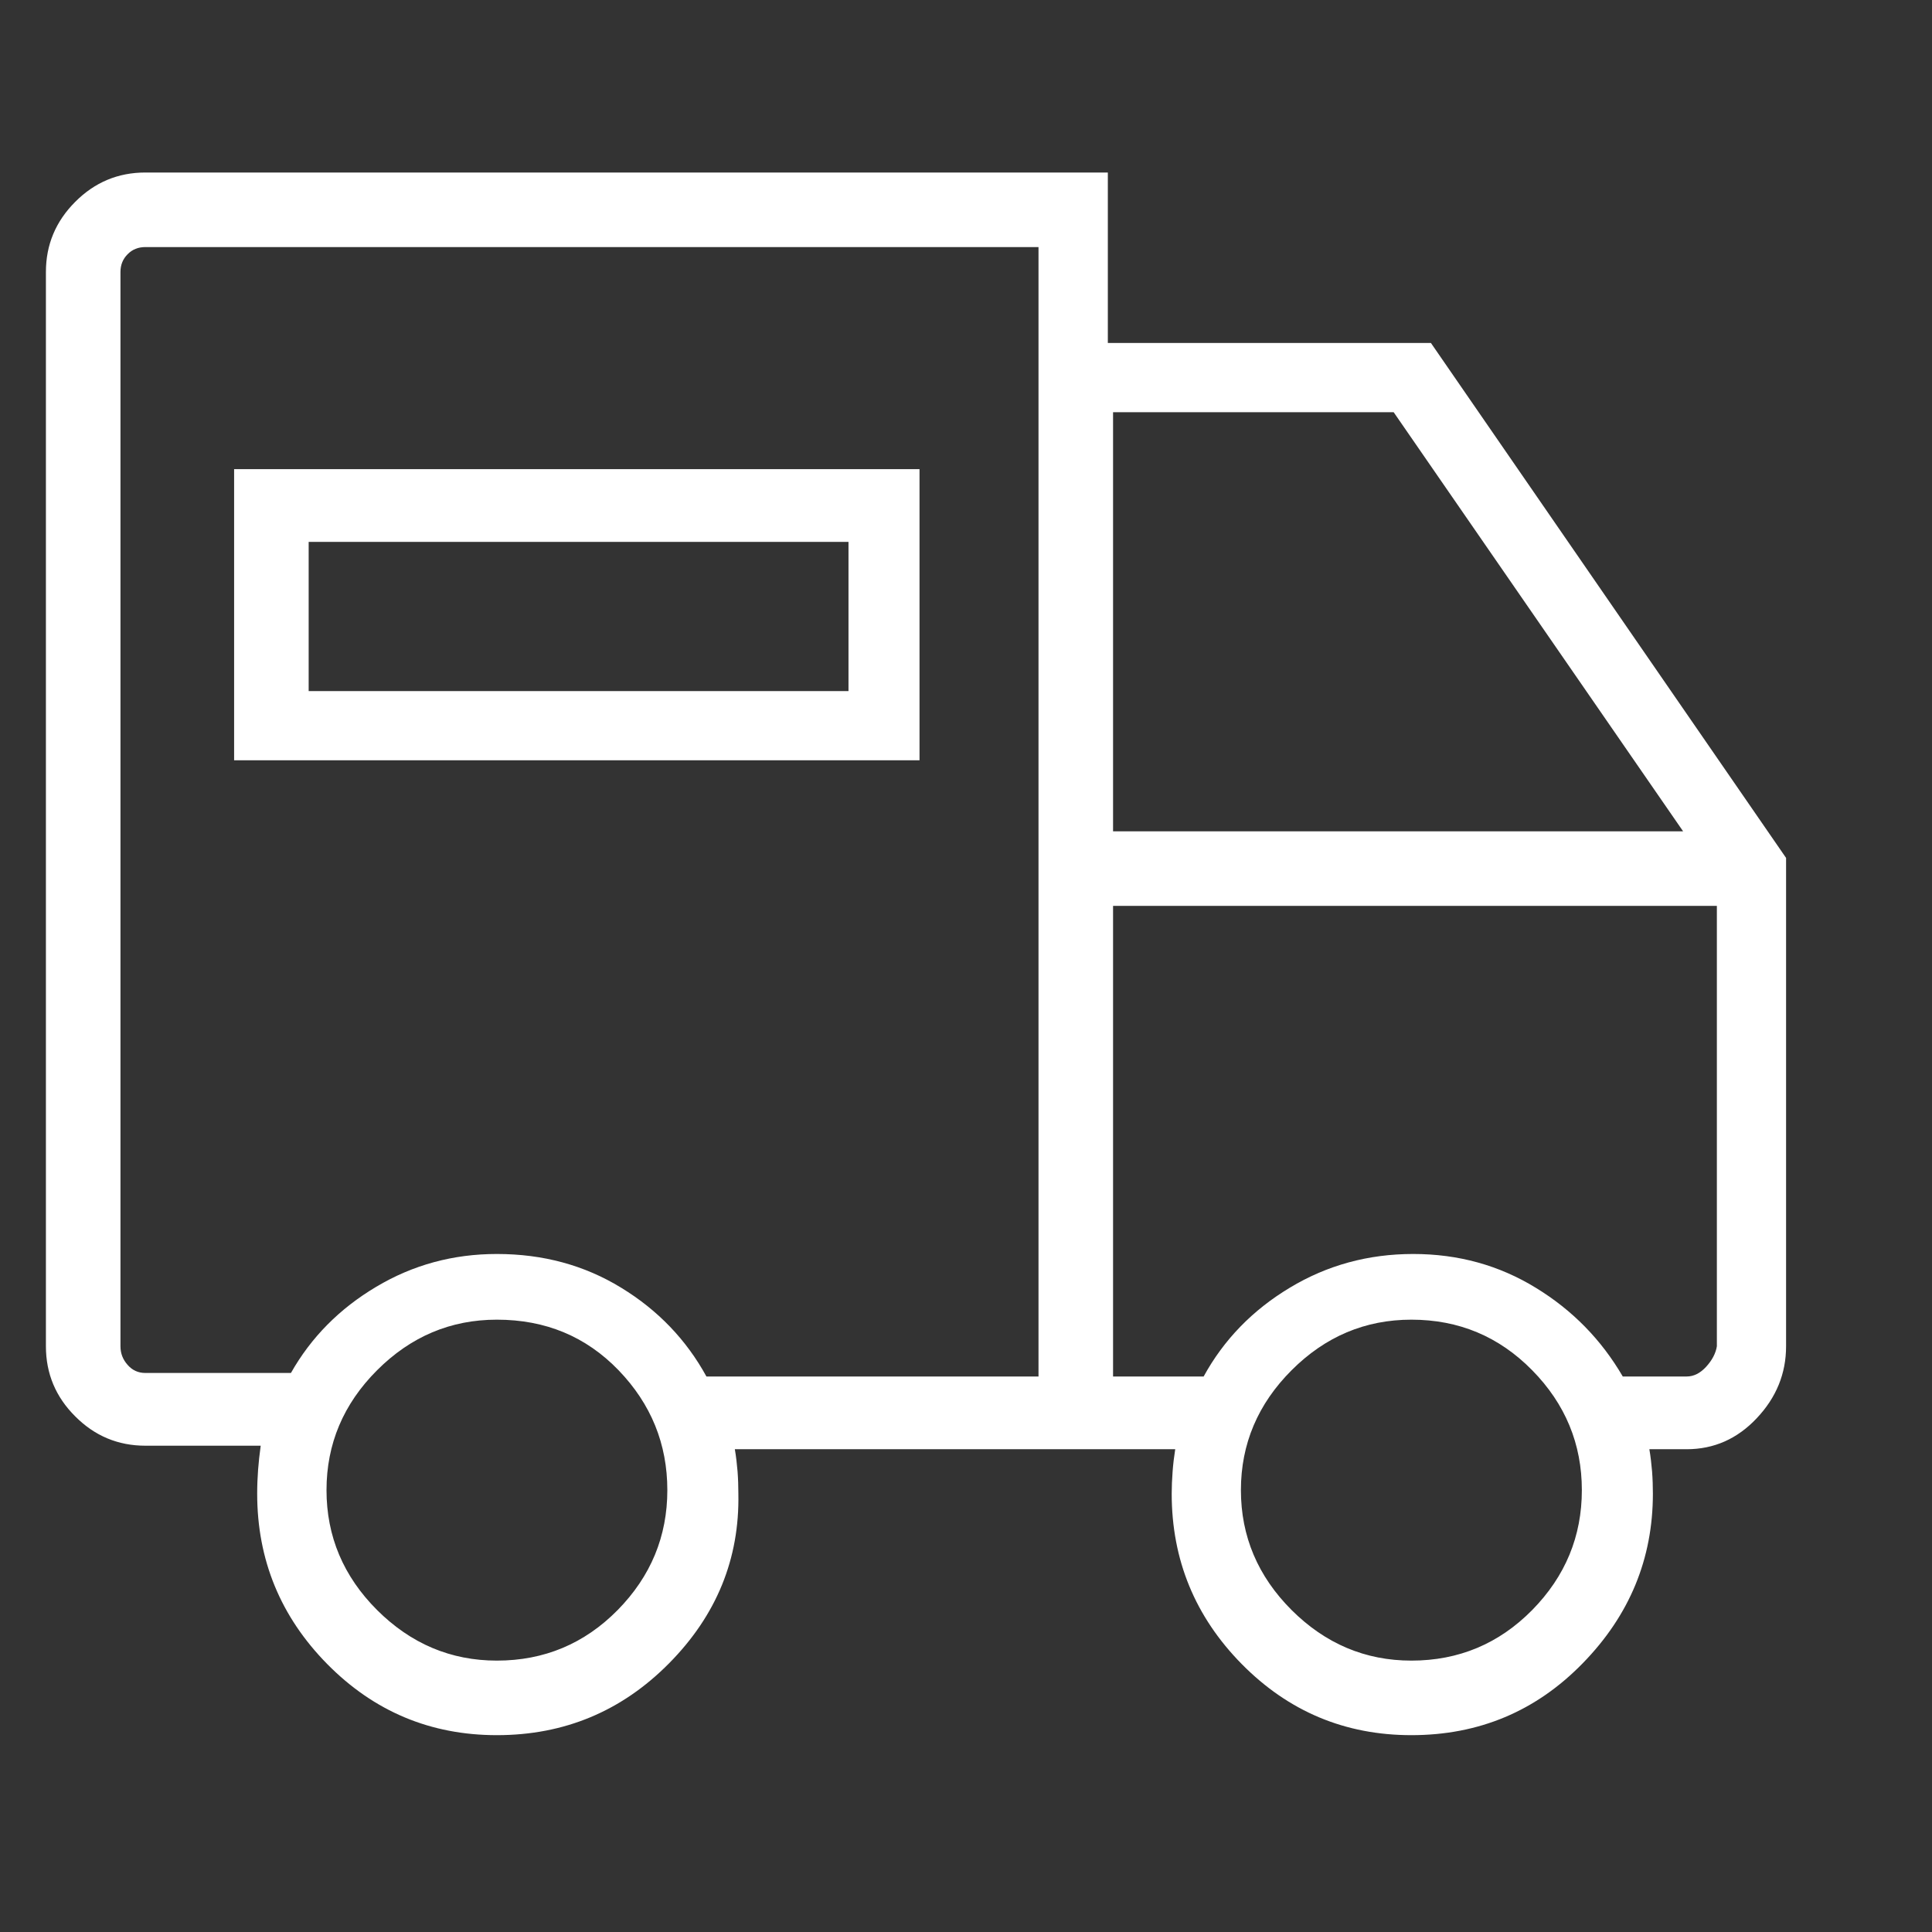 <svg width="17" height="17" viewBox="0 0 17 17" fill="none" xmlns="http://www.w3.org/2000/svg">
<rect x="0" y="0" width="17" height="17" fill="#333333" stroke="none"/>
<g clip-path="url(#clip0_115_31)">
<path d="M12.591 3.018H9.748V1.518H1.279C1.039 1.518 0.833 1.604 0.662 1.776C0.49 1.948 0.404 2.154 0.404 2.393V11.846C0.404 12.086 0.49 12.292 0.662 12.463C0.833 12.635 1.039 12.721 1.279 12.721H2.294C2.284 12.794 2.276 12.864 2.271 12.932C2.266 13 2.263 13.07 2.263 13.143C2.263 13.726 2.469 14.226 2.88 14.643C3.292 15.06 3.789 15.268 4.372 15.268C4.966 15.268 5.471 15.057 5.888 14.635C6.305 14.213 6.508 13.716 6.497 13.143C6.497 13.081 6.495 13.015 6.49 12.948C6.484 12.88 6.477 12.815 6.466 12.752H10.341C10.331 12.815 10.323 12.88 10.318 12.948C10.313 13.015 10.31 13.081 10.31 13.143C10.31 13.726 10.516 14.226 10.927 14.643C11.339 15.06 11.836 15.268 12.419 15.268C13.013 15.268 13.516 15.057 13.927 14.635C14.339 14.213 14.544 13.716 14.544 13.143C14.544 13.081 14.542 13.015 14.537 12.948C14.531 12.88 14.524 12.815 14.513 12.752H14.841C15.081 12.752 15.287 12.661 15.458 12.479C15.63 12.297 15.716 12.086 15.716 11.846V7.549L12.591 3.018ZM12.263 3.627L14.81 7.315H9.794V3.627H12.263ZM4.372 14.612C3.966 14.612 3.615 14.463 3.318 14.167C3.021 13.87 2.873 13.518 2.873 13.112C2.873 12.706 3.021 12.354 3.318 12.057C3.615 11.76 3.966 11.612 4.372 11.612C4.8 11.612 5.156 11.76 5.443 12.057C5.729 12.354 5.872 12.706 5.872 13.112C5.872 13.518 5.727 13.87 5.435 14.167C5.143 14.463 4.789 14.612 4.372 14.612ZM6.216 12.112C6.039 11.789 5.789 11.528 5.466 11.331C5.143 11.133 4.779 11.034 4.372 11.034C3.987 11.034 3.633 11.13 3.31 11.323C2.987 11.515 2.737 11.768 2.56 12.081H1.279C1.216 12.081 1.164 12.057 1.123 12.01C1.081 11.963 1.06 11.909 1.06 11.846V2.393C1.06 2.331 1.081 2.279 1.123 2.237C1.164 2.195 1.216 2.174 1.279 2.174H9.138V12.112H6.216ZM12.419 14.612C12.013 14.612 11.662 14.463 11.365 14.167C11.068 13.87 10.919 13.518 10.919 13.112C10.919 12.706 11.068 12.354 11.365 12.057C11.662 11.76 12.013 11.612 12.419 11.612C12.836 11.612 13.19 11.76 13.482 12.057C13.774 12.354 13.919 12.706 13.919 13.112C13.919 13.518 13.774 13.87 13.482 14.167C13.19 14.463 12.836 14.612 12.419 14.612ZM14.841 12.112H14.279C14.091 11.789 13.836 11.528 13.513 11.331C13.19 11.133 12.831 11.034 12.435 11.034C12.039 11.034 11.677 11.133 11.349 11.331C11.021 11.528 10.768 11.789 10.591 12.112H9.794V7.971H15.107V11.846C15.097 11.909 15.065 11.969 15.013 12.026C14.961 12.083 14.904 12.112 14.841 12.112ZM2.06 6.69H8.091V4.128H2.06V6.69ZM2.716 4.768H7.466V6.081H2.716V4.768Z" fill="white"/>
</g>
<defs>
<clipPath id="clip0_115_31">
<rect width="16" height="16" fill="white" transform="matrix(1 0 0 -1 0.06 16.19)"/>
</clipPath>
</defs>
</svg>
